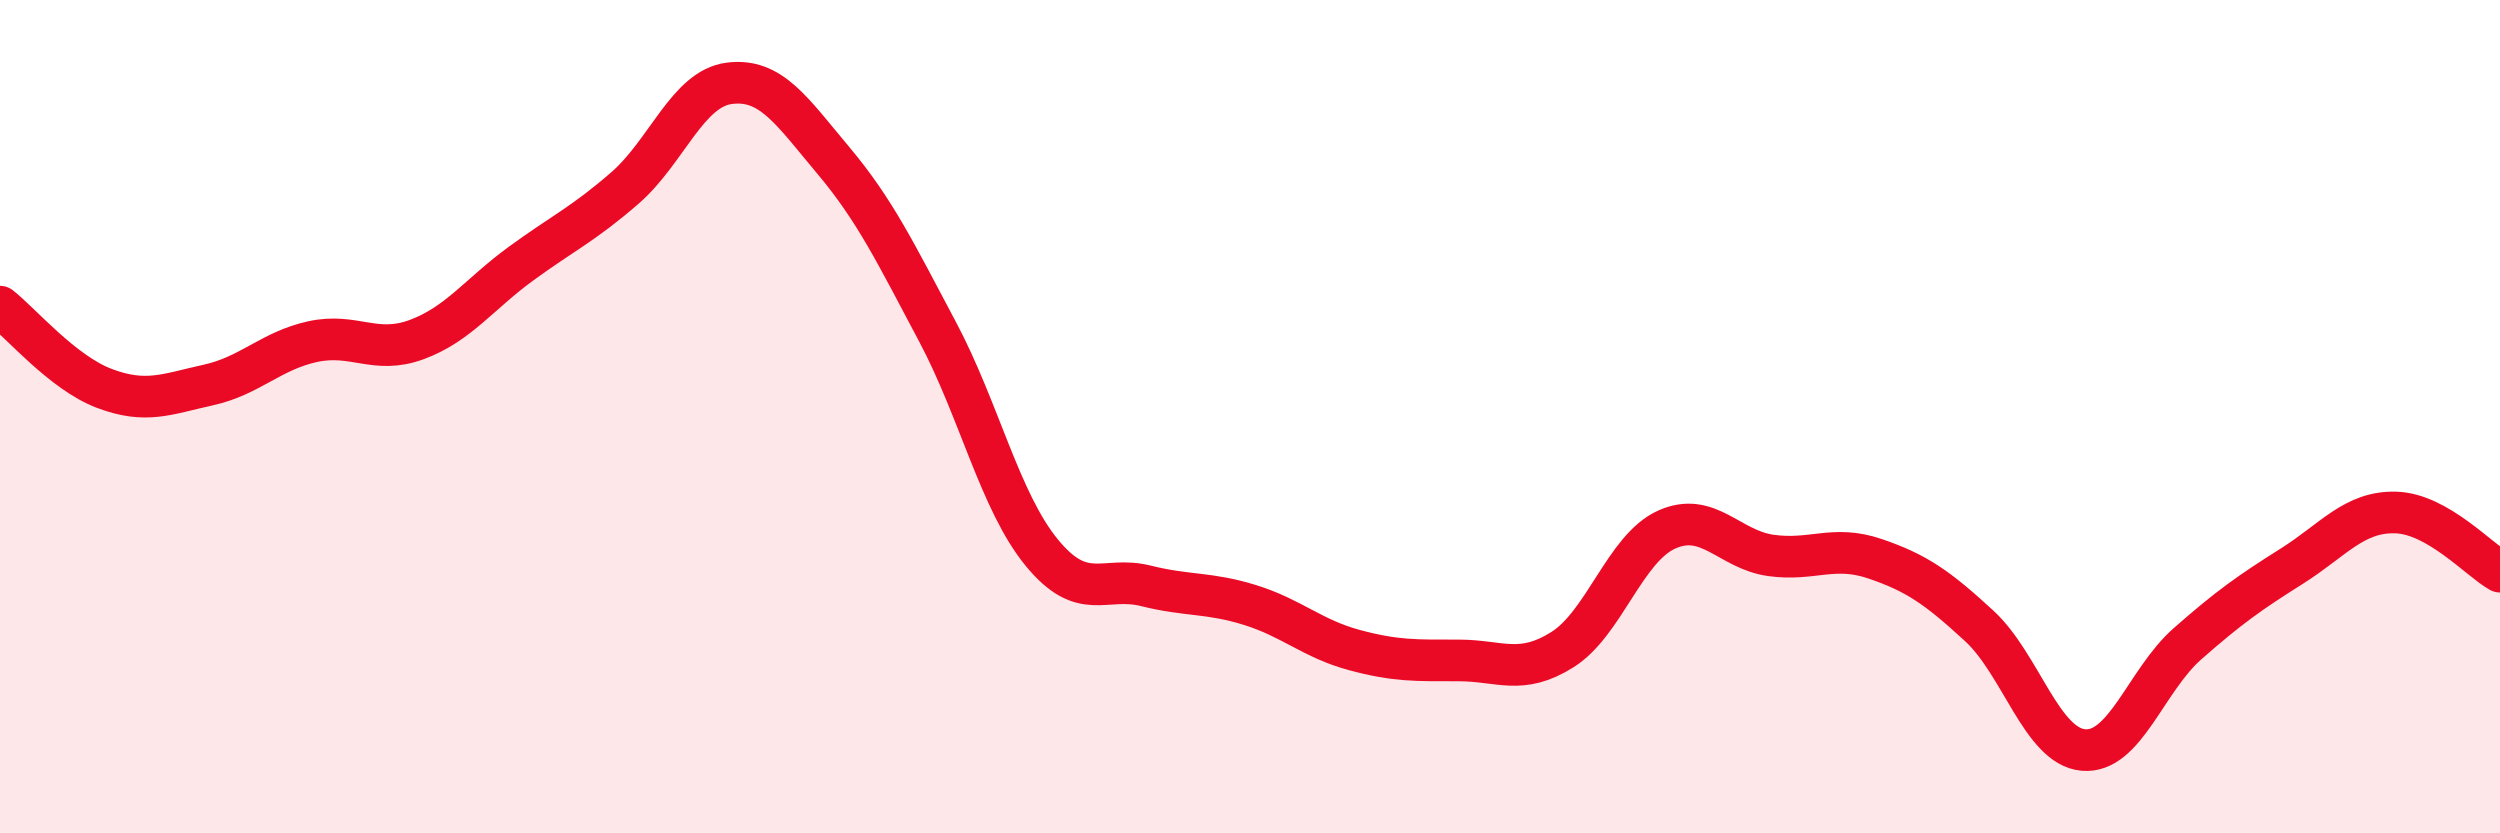 
    <svg width="60" height="20" viewBox="0 0 60 20" xmlns="http://www.w3.org/2000/svg">
      <path
        d="M 0,7.36 C 0.5,7.75 1.5,8.94 2.5,9.32 C 3.5,9.7 4,9.46 5,9.24 C 6,9.02 6.5,8.42 7.5,8.2 C 8.5,7.98 9,8.52 10,8.15 C 11,7.78 11.5,7.06 12.5,6.33 C 13.5,5.6 14,5.38 15,4.51 C 16,3.64 16.5,2.13 17.5,2 C 18.5,1.87 19,2.66 20,3.85 C 21,5.04 21.5,6.08 22.5,7.96 C 23.5,9.84 24,12.04 25,13.26 C 26,14.48 26.5,13.81 27.5,14.06 C 28.5,14.31 29,14.21 30,14.52 C 31,14.83 31.5,15.33 32.5,15.6 C 33.5,15.87 34,15.85 35,15.85 C 36,15.85 36.5,16.22 37.5,15.59 C 38.5,14.96 39,13.16 40,12.71 C 41,12.26 41.5,13.19 42.5,13.33 C 43.5,13.47 44,13.07 45,13.41 C 46,13.75 46.5,14.1 47.5,15.02 C 48.5,15.94 49,17.91 50,18 C 51,18.09 51.5,16.33 52.5,15.45 C 53.5,14.57 54,14.22 55,13.59 C 56,12.96 56.5,12.27 57.5,12.3 C 58.5,12.33 59.5,13.44 60,13.72L60 20L0 20Z"
        fill="#EB0A25"
        opacity="0.1"
        stroke-linecap="round"
        stroke-linejoin="round"
      />
      <path
        d="M 0,7.36 C 0.5,7.75 1.5,8.94 2.5,9.32 C 3.5,9.7 4,9.46 5,9.24 C 6,9.02 6.5,8.42 7.5,8.2 C 8.5,7.98 9,8.52 10,8.15 C 11,7.78 11.5,7.06 12.5,6.33 C 13.5,5.6 14,5.38 15,4.51 C 16,3.64 16.5,2.13 17.5,2 C 18.5,1.87 19,2.66 20,3.85 C 21,5.04 21.5,6.08 22.5,7.96 C 23.5,9.84 24,12.04 25,13.26 C 26,14.48 26.5,13.81 27.5,14.06 C 28.5,14.31 29,14.21 30,14.52 C 31,14.83 31.5,15.33 32.5,15.6 C 33.5,15.87 34,15.85 35,15.85 C 36,15.85 36.5,16.22 37.5,15.59 C 38.5,14.96 39,13.16 40,12.71 C 41,12.26 41.5,13.19 42.5,13.33 C 43.5,13.47 44,13.07 45,13.41 C 46,13.75 46.5,14.1 47.5,15.02 C 48.5,15.94 49,17.91 50,18 C 51,18.09 51.5,16.33 52.5,15.45 C 53.5,14.57 54,14.22 55,13.59 C 56,12.96 56.5,12.27 57.5,12.3 C 58.5,12.33 59.5,13.44 60,13.72"
        stroke="#EB0A25"
        stroke-width="1"
        fill="none"
        stroke-linecap="round"
        stroke-linejoin="round"
      />
    </svg>
  